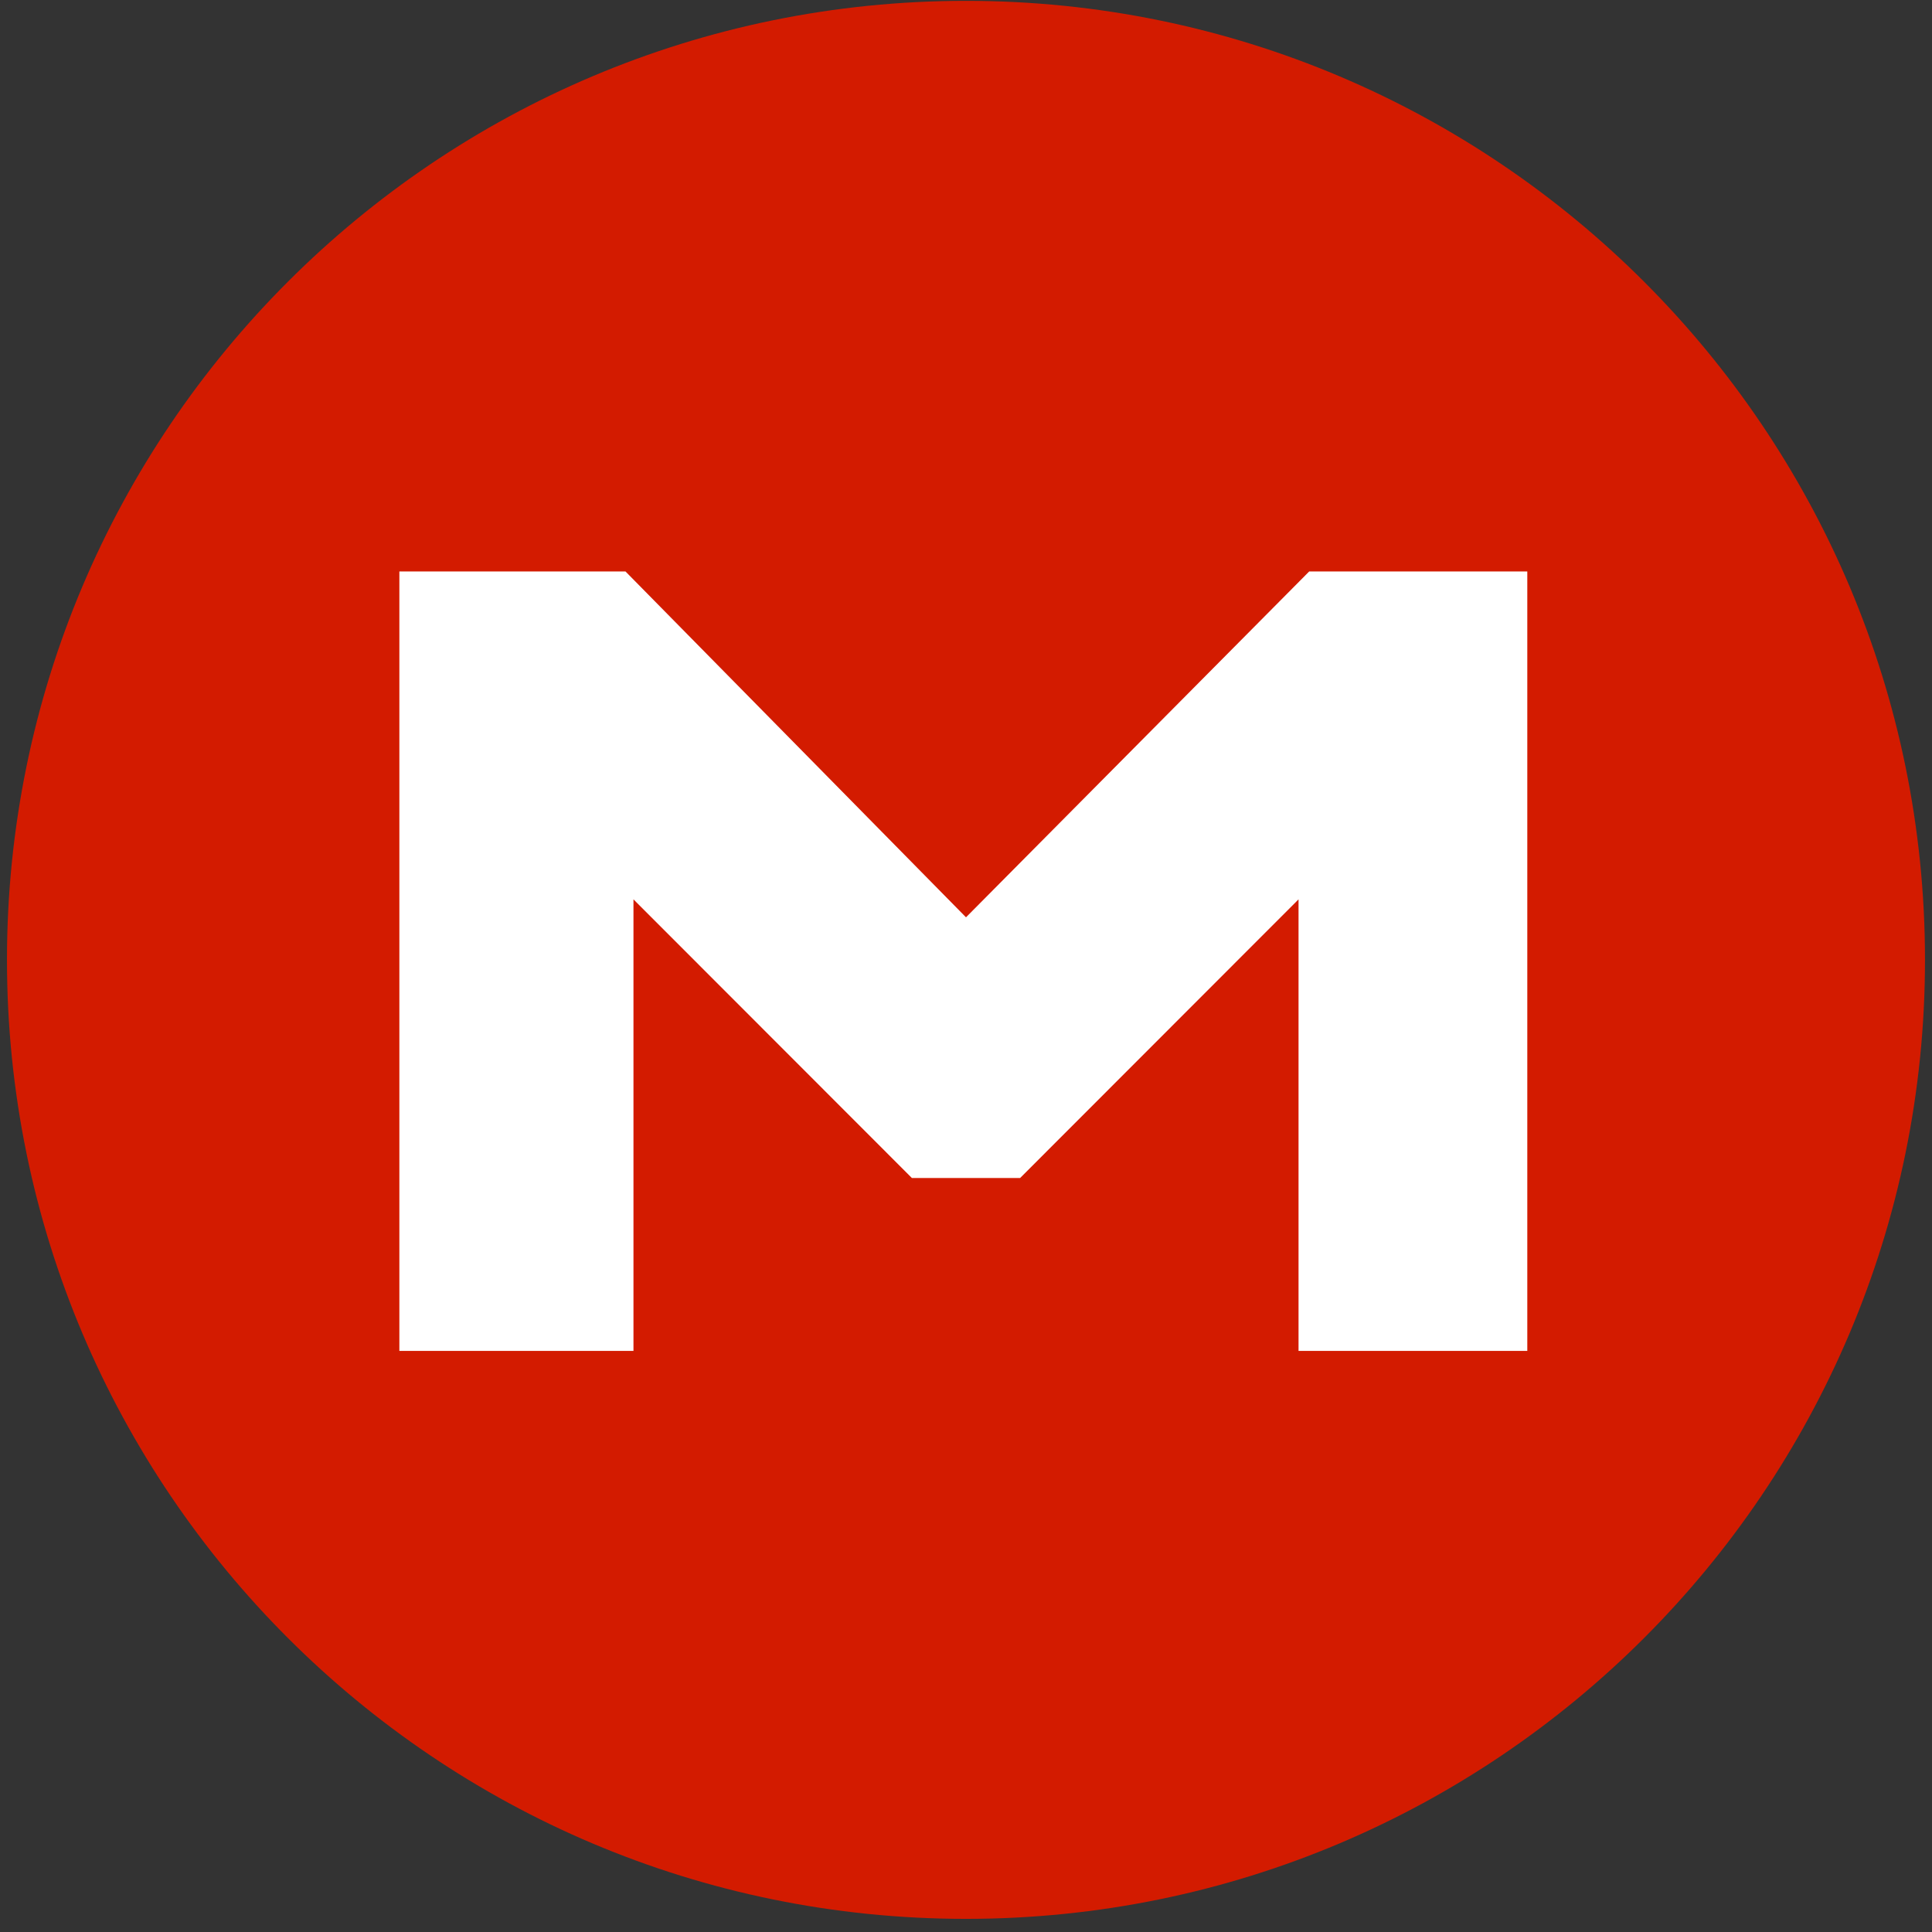 <svg width="59" height="59" viewBox="0 0 59 59" fill="none" xmlns="http://www.w3.org/2000/svg">
<rect x="0" y="0" width="59" height="59" fill="#333333" stroke="none"/>
<path d="M29.5 58.599C45.675 58.599 58.786 45.487 58.786 29.313C58.786 13.138 45.675 0.026 29.5 0.026C13.325 0.026 0.213 13.138 0.213 29.313C0.213 45.487 13.325 58.599 29.5 58.599Z" fill="#D31B00"/>
<path d="M12.196 17.452H19.102L29.5 28.013L39.98 17.452H46.641V41.255H39.655V27.465L31.152 35.975H27.848L19.345 27.465V41.255H12.196V17.452Z" fill="white"/>
</svg>
